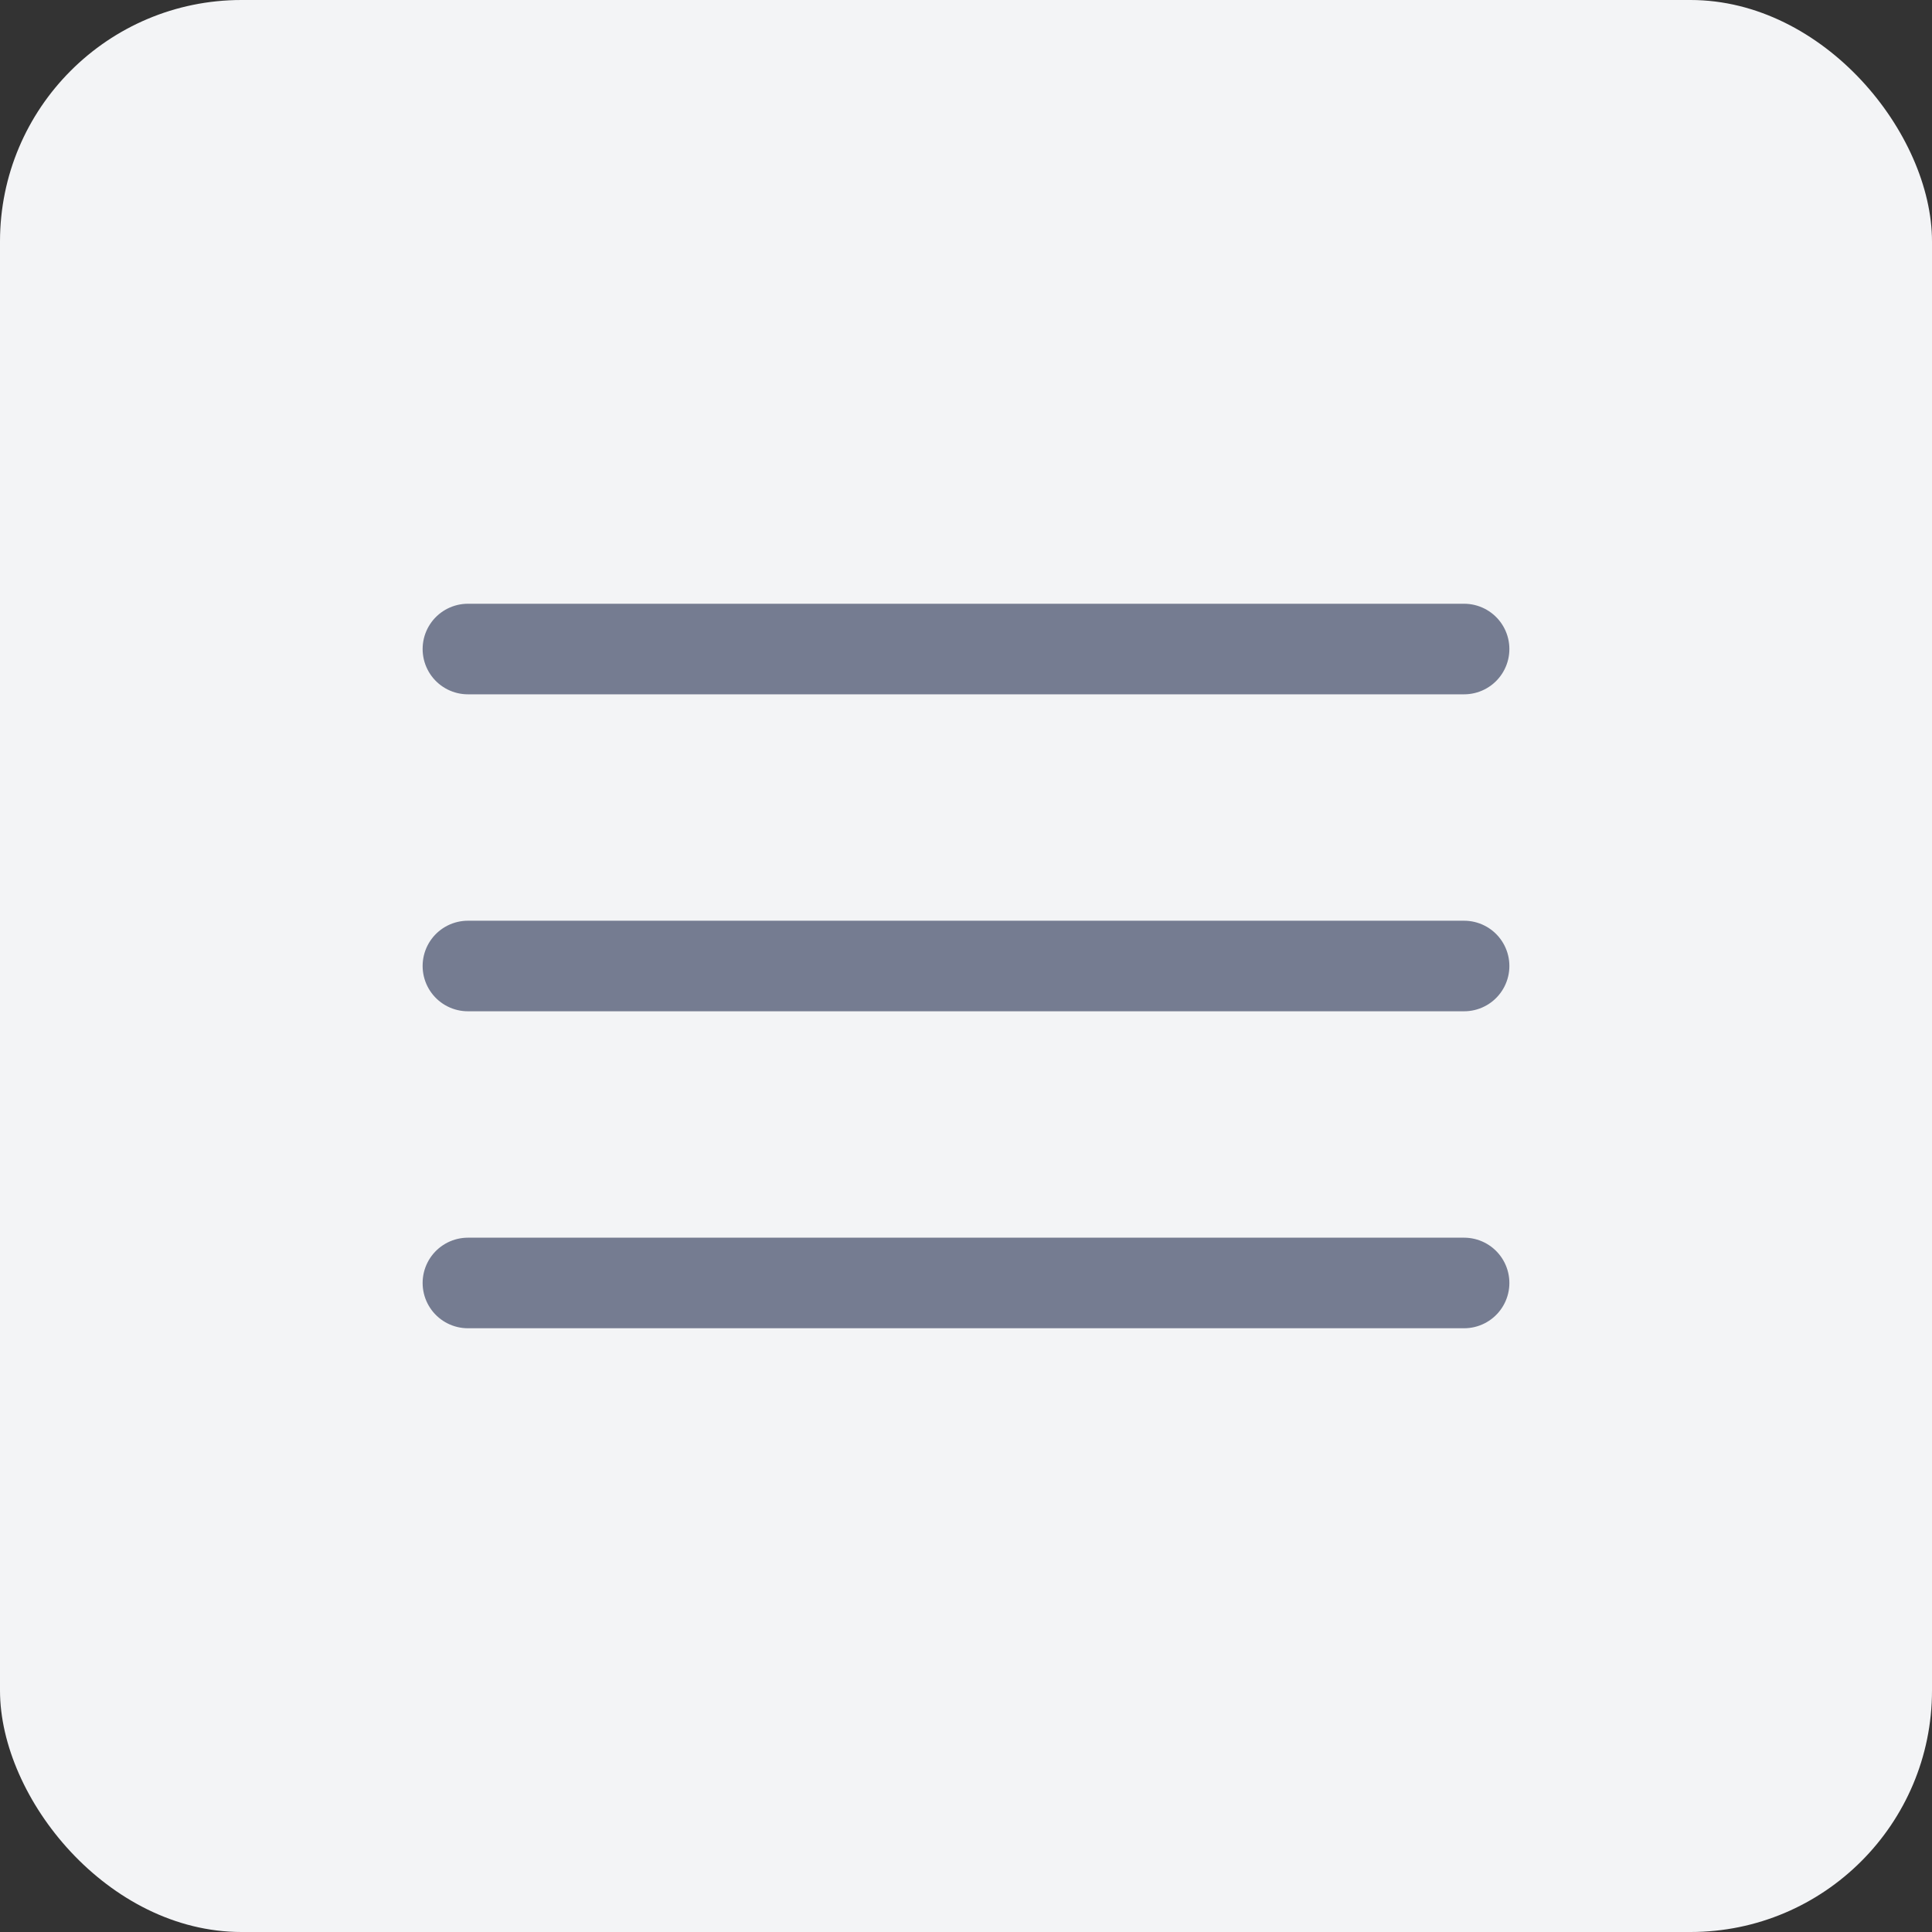 <svg width="32" height="32" viewBox="0 0 32 32" fill="none" xmlns="http://www.w3.org/2000/svg">
<rect x="0" y="0" width="32" height="32" fill="#333333" stroke="none"/>
<rect width="32" height="32" rx="4" fill="#F3F4F6"/>
<path d="M7.75 10.75H24.25M7.75 16H24.25M7.75 21.25H24.25" stroke="#757C91" stroke-width="1.5" stroke-linecap="round" stroke-linejoin="round"/>
</svg>
